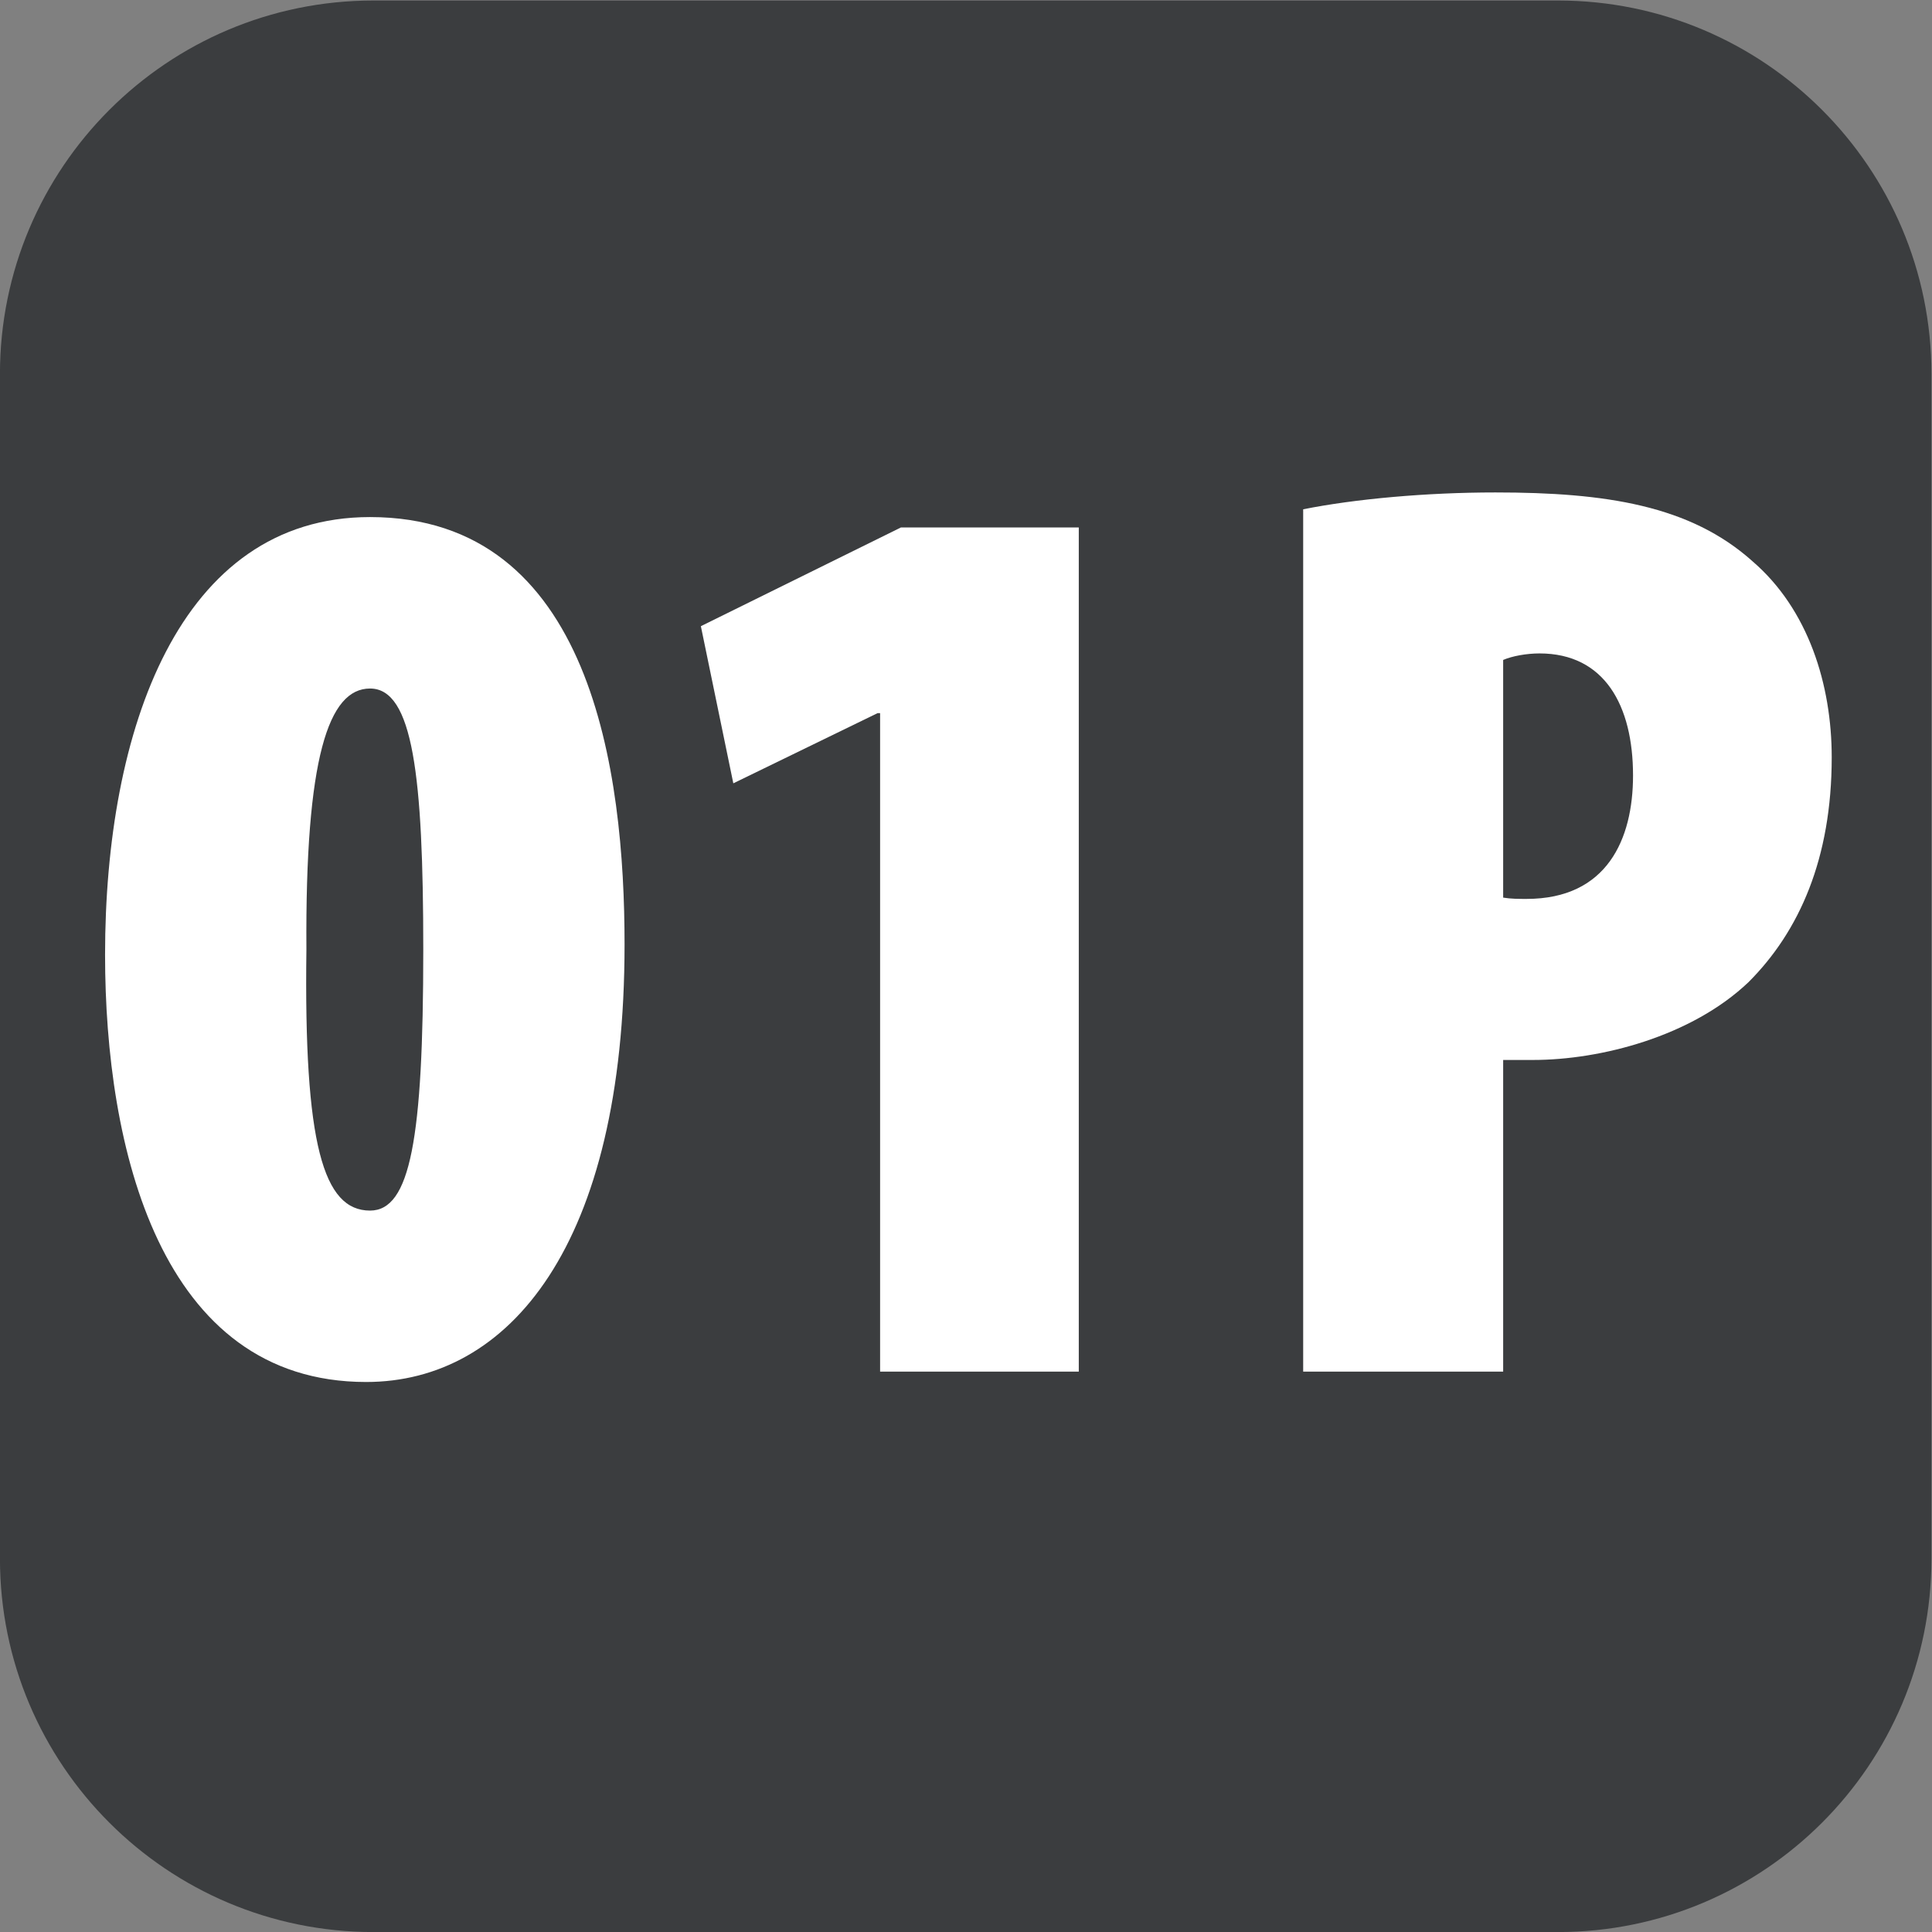 <?xml version="1.0" encoding="utf-8"?>
<!-- Generator: Adobe Illustrator 27.0.0, SVG Export Plug-In . SVG Version: 6.00 Build 0)  -->
<!DOCTYPE svg PUBLIC "-//W3C//DTD SVG 1.1//EN" "http://www.w3.org/Graphics/SVG/1.1/DTD/svg11.dtd">
<svg version="1.1"
	 id="svg2" xmlns:svg="http://www.w3.org/2000/svg" xmlns:inkscape="http://www.inkscape.org/namespaces/inkscape" xmlns:sodipodi="http://sodipodi.sourceforge.net/DTD/sodipodi-0.dtd" sodipodi:docname="ec65a7c8c0b5b7318e3a437cb85108a0.eps"
	 xmlns="http://www.w3.org/2000/svg" xmlns:xlink="http://www.w3.org/1999/xlink" x="0px" y="0px" width="29.321px"
	 height="29.321px" viewBox="0 0 29.321 29.321" style="enable-background:new 0 0 29.321 29.321;" xml:space="preserve">
<rect x="0" y="0" width="29.321" height="29.321" fill="#808080" stroke="none"/>
<sodipodi:namedview  bordercolor="#666666" borderopacity="1.0" id="namedview4" inkscape:pagecheckerboard="0" inkscape:pageopacity="0.0" inkscape:pageshadow="2" pagecolor="#ffffff">
	</sodipodi:namedview>
<g id="g8" transform="matrix(1.333,0,0,-1.333,-1.34,30.661)" inkscape:groupmode="layer" inkscape:label="ink_ext_XXXXXX">
	<g id="g10" transform="scale(0.1)">
		<path id="path12" style="fill-rule:evenodd;clip-rule:evenodd;fill:#3B3D3F;" d="M187.43,229.957H52.57c-23.484,0-42.523-19.039-42.523-42.523V52.566
			c0-23.484,19.039-42.52,42.523-42.52h134.86c23.484,0,42.523,19.035,42.523,42.52v134.868
			C229.953,210.918,210.914,229.957,187.43,229.957"/>
		<path id="path14" style="fill:#FFFFFF;" d="M44.938,121.902c-0.297-22.175,1.918-29.715,7.246-29.715c4.578,0,6.059,8.129,6.059,29.715
			c0,19.817-1.184,29.723-6.059,29.723C47.453,151.625,44.789,143.789,44.938,121.902z M81.16,122.5
			c0-34.309-13.156-49.828-29.422-49.828c-23.512,0-29.723,26.762-29.723,48.641c0,25.582,8.43,49.832,30.168,49.832
			C77.465,171.145,81.16,142.016,81.16,122.5"/>
		<path id="path16" style="fill:#FFFFFF;" d="M110.254,148.82h-0.293l-16.418-7.988l-3.695,17.891l22.773,11.238h20.254V73.852h-22.621
			V148.82"/>
		<path id="path18" style="fill:#FFFFFF;" d="M181.191,127.82c0.887-0.148,1.778-0.148,2.661-0.148c9.171,0,12.125,6.801,12.125,14.047
			c0,7.984-3.25,13.902-10.645,13.902c-1.48,0-3.105-0.297-4.141-0.742L181.191,127.82z M158.422,172.031
			c5.914,1.184,14.051,1.918,21.887,1.918c12.566,0,22.175-1.472,29.269-7.836c6.36-5.468,9.02-14.043,9.02-22.324
			c0-11.531-3.696-19.812-9.461-25.582c-6.504-6.203-16.856-8.871-24.543-8.871c-1.035,0-2.215,0-3.403,0V73.852h-22.769V172.031"/>
	</g>
</g>
</svg>
